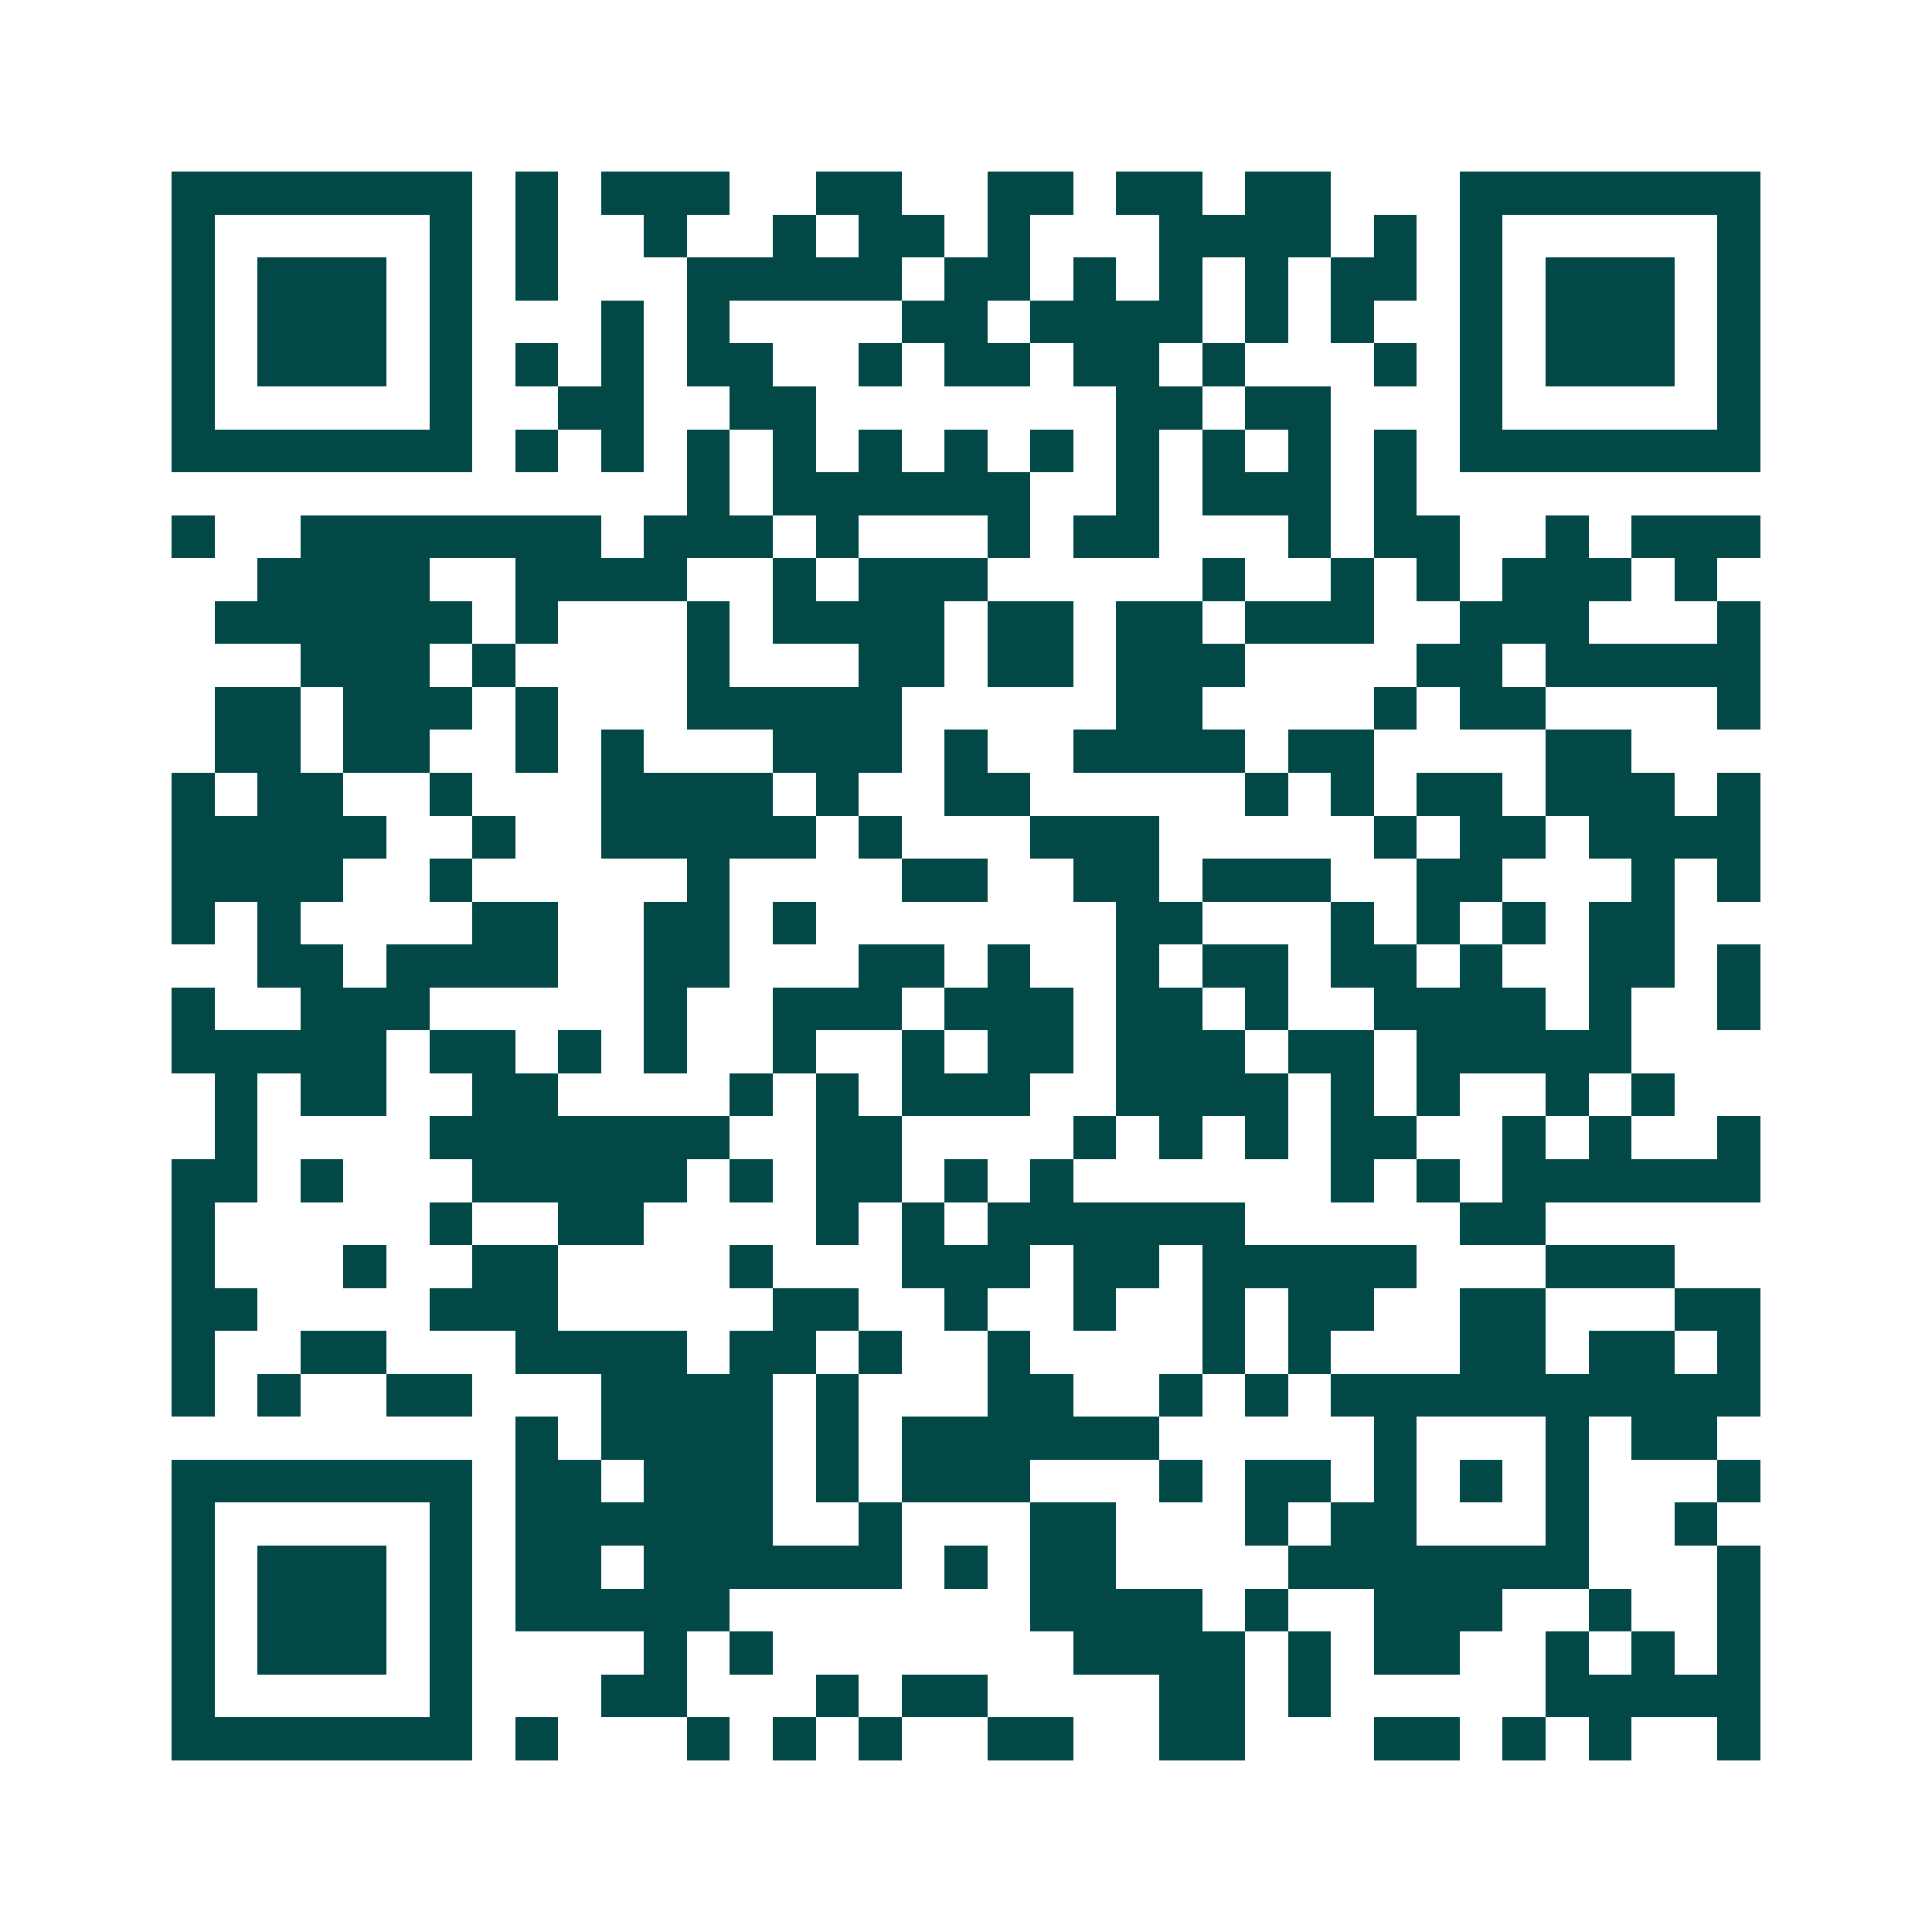 <svg xmlns="http://www.w3.org/2000/svg" width="200" height="200" viewBox="0 0 45 45" shape-rendering="crispEdges"><path fill="#ffffff" d="M0 0h45v45H0z"/><path stroke="#014847" d="M4 4.5h7m1 0h1m1 0h3m2 0h2m2 0h2m1 0h2m1 0h2m3 0h7M4 5.5h1m5 0h1m1 0h1m2 0h1m2 0h1m1 0h2m1 0h1m3 0h4m1 0h1m1 0h1m5 0h1M4 6.5h1m1 0h3m1 0h1m1 0h1m3 0h5m1 0h2m1 0h1m1 0h1m1 0h1m1 0h2m1 0h1m1 0h3m1 0h1M4 7.5h1m1 0h3m1 0h1m3 0h1m1 0h1m4 0h2m1 0h4m1 0h1m1 0h1m2 0h1m1 0h3m1 0h1M4 8.5h1m1 0h3m1 0h1m1 0h1m1 0h1m1 0h2m2 0h1m1 0h2m1 0h2m1 0h1m3 0h1m1 0h1m1 0h3m1 0h1M4 9.5h1m5 0h1m2 0h2m2 0h2m7 0h2m1 0h2m3 0h1m5 0h1M4 10.5h7m1 0h1m1 0h1m1 0h1m1 0h1m1 0h1m1 0h1m1 0h1m1 0h1m1 0h1m1 0h1m1 0h1m1 0h7M16 11.5h1m1 0h6m2 0h1m1 0h3m1 0h1M4 12.5h1m2 0h7m1 0h3m1 0h1m3 0h1m1 0h2m3 0h1m1 0h2m2 0h1m1 0h3M6 13.5h4m2 0h4m2 0h1m1 0h3m5 0h1m2 0h1m1 0h1m1 0h3m1 0h1M5 14.5h6m1 0h1m3 0h1m1 0h4m1 0h2m1 0h2m1 0h3m2 0h3m3 0h1M7 15.5h3m1 0h1m4 0h1m3 0h2m1 0h2m1 0h3m4 0h2m1 0h5M5 16.5h2m1 0h3m1 0h1m3 0h5m5 0h2m4 0h1m1 0h2m4 0h1M5 17.5h2m1 0h2m2 0h1m1 0h1m3 0h3m1 0h1m2 0h4m1 0h2m4 0h2M4 18.5h1m1 0h2m2 0h1m3 0h4m1 0h1m2 0h2m5 0h1m1 0h1m1 0h2m1 0h3m1 0h1M4 19.5h5m2 0h1m2 0h5m1 0h1m3 0h3m5 0h1m1 0h2m1 0h4M4 20.5h4m2 0h1m5 0h1m4 0h2m2 0h2m1 0h3m2 0h2m3 0h1m1 0h1M4 21.5h1m1 0h1m4 0h2m2 0h2m1 0h1m7 0h2m3 0h1m1 0h1m1 0h1m1 0h2M6 22.5h2m1 0h4m2 0h2m3 0h2m1 0h1m2 0h1m1 0h2m1 0h2m1 0h1m2 0h2m1 0h1M4 23.5h1m2 0h3m5 0h1m2 0h3m1 0h3m1 0h2m1 0h1m2 0h4m1 0h1m2 0h1M4 24.5h5m1 0h2m1 0h1m1 0h1m2 0h1m2 0h1m1 0h2m1 0h3m1 0h2m1 0h5M5 25.5h1m1 0h2m2 0h2m4 0h1m1 0h1m1 0h3m2 0h4m1 0h1m1 0h1m2 0h1m1 0h1M5 26.5h1m4 0h7m2 0h2m4 0h1m1 0h1m1 0h1m1 0h2m2 0h1m1 0h1m2 0h1M4 27.5h2m1 0h1m3 0h5m1 0h1m1 0h2m1 0h1m1 0h1m6 0h1m1 0h1m1 0h6M4 28.5h1m5 0h1m2 0h2m4 0h1m1 0h1m1 0h6m5 0h2M4 29.5h1m3 0h1m2 0h2m4 0h1m3 0h3m1 0h2m1 0h5m3 0h3M4 30.5h2m4 0h3m5 0h2m2 0h1m2 0h1m2 0h1m1 0h2m2 0h2m3 0h2M4 31.5h1m2 0h2m3 0h4m1 0h2m1 0h1m2 0h1m4 0h1m1 0h1m3 0h2m1 0h2m1 0h1M4 32.5h1m1 0h1m2 0h2m3 0h4m1 0h1m3 0h2m2 0h1m1 0h1m1 0h10M12 33.5h1m1 0h4m1 0h1m1 0h6m5 0h1m3 0h1m1 0h2M4 34.5h7m1 0h2m1 0h3m1 0h1m1 0h3m3 0h1m1 0h2m1 0h1m1 0h1m1 0h1m3 0h1M4 35.5h1m5 0h1m1 0h6m2 0h1m3 0h2m3 0h1m1 0h2m3 0h1m2 0h1M4 36.5h1m1 0h3m1 0h1m1 0h2m1 0h6m1 0h1m1 0h2m4 0h7m3 0h1M4 37.5h1m1 0h3m1 0h1m1 0h5m7 0h4m1 0h1m2 0h3m2 0h1m2 0h1M4 38.5h1m1 0h3m1 0h1m4 0h1m1 0h1m7 0h4m1 0h1m1 0h2m2 0h1m1 0h1m1 0h1M4 39.5h1m5 0h1m3 0h2m3 0h1m1 0h2m4 0h2m1 0h1m5 0h5M4 40.5h7m1 0h1m3 0h1m1 0h1m1 0h1m2 0h2m2 0h2m3 0h2m1 0h1m1 0h1m2 0h1"/></svg>
